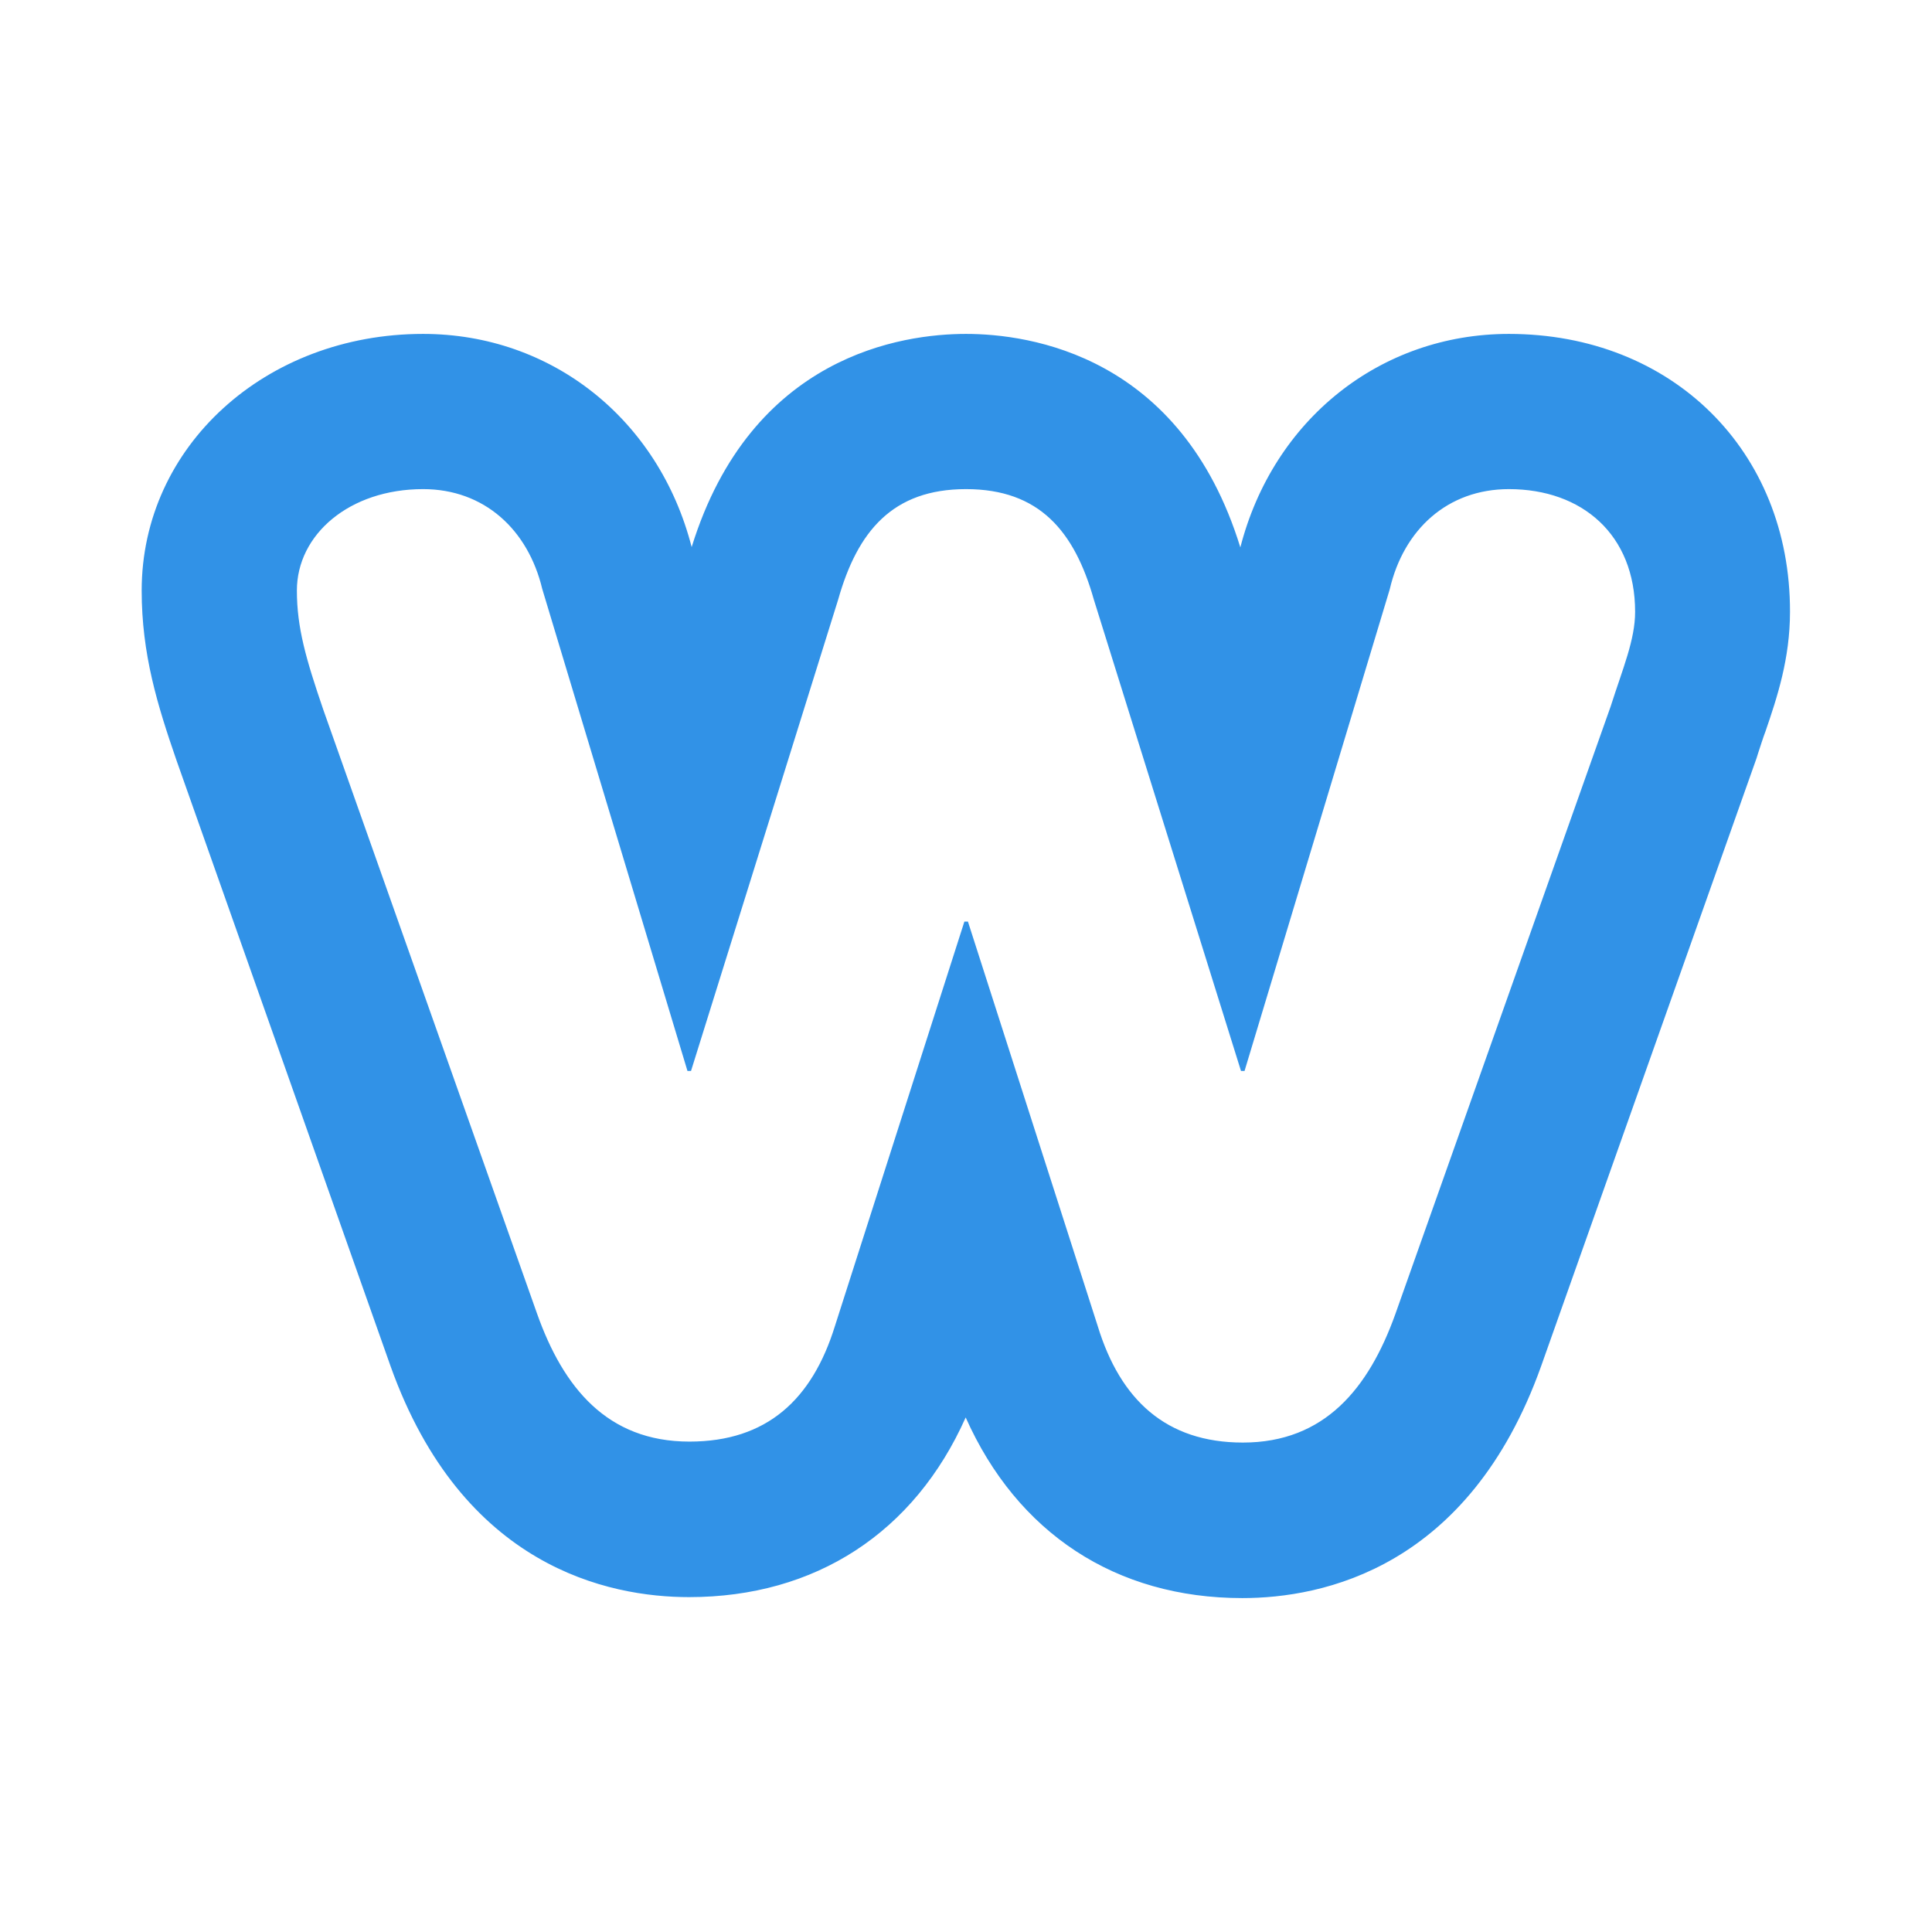 <?xml version="1.0" encoding="utf-8"?>
<!-- Generator: Adobe Illustrator 27.0.0, SVG Export Plug-In . SVG Version: 6.00 Build 0)  -->
<svg version="1.1" id="Layer_1" xmlns="http://www.w3.org/2000/svg" xmlns:xlink="http://www.w3.org/1999/xlink" x="0px" y="0px"
	 viewBox="0 0 600 600" style="enable-background:new 0 0 600 600;" xml:space="preserve">
<style type="text/css">
	.st0{fill:#3192E7;}
</style>
<path class="st0" d="M468.6,103.7c-39.9,0-73.2,26.6-83.4,66.3c-18.4-59.7-65.5-66.3-85.2-66.3c-19.6,0-66.7,6.5-85.2,66.2
	c-10.2-39.7-43.5-66.2-83.4-66.2c-49,0-87.4,35-87.4,79.7c0,19.8,4.9,35.6,10.8,52.7l66.5,188.2c22.3,62.4,67.7,71.7,92.7,71.7
	c39.3,0,70-20.1,85.9-55.8c16,35.9,46.6,56.1,85.9,56.1c25,0,70.4-9.3,92.8-72l66.9-188.8l0.5-1.6c0.8-2.4,1.5-4.7,2.3-6.8
	c3.6-10.5,7.6-22.5,7.6-37.1C556,140,519.3,103.7,468.6,103.7z M500.2,219.4l-66.9,188.8c-8.2,22.8-21.8,39.8-47.3,39.8
	c-23.9,0-38.1-13.3-45.1-36.2l-40.3-125.6h-1.1l-40.2,125.6c-7.1,22.9-21.2,35.9-45.2,35.9c-25.6,0-39.2-16.9-47.3-39.7l-66.4-187.6
	c-5.4-15.8-8.2-25.5-8.2-37c0-17.4,16.3-31.5,39.2-31.5c19,0,32.6,12.6,37,31l45.1,149.7h1.1l45.7-146.4c6-21.2,16.9-34.3,39.7-34.3
	c22.8,0,33.7,13.1,39.7,34.3l45.7,146.4h1.1L431.6,183c4.3-18.5,17.9-31.1,37-31.1c22.8,0,39.2,14.2,39.2,38.1
	C507.8,198.7,504,207.5,500.2,219.4L500.2,219.4z"/>
</svg>
